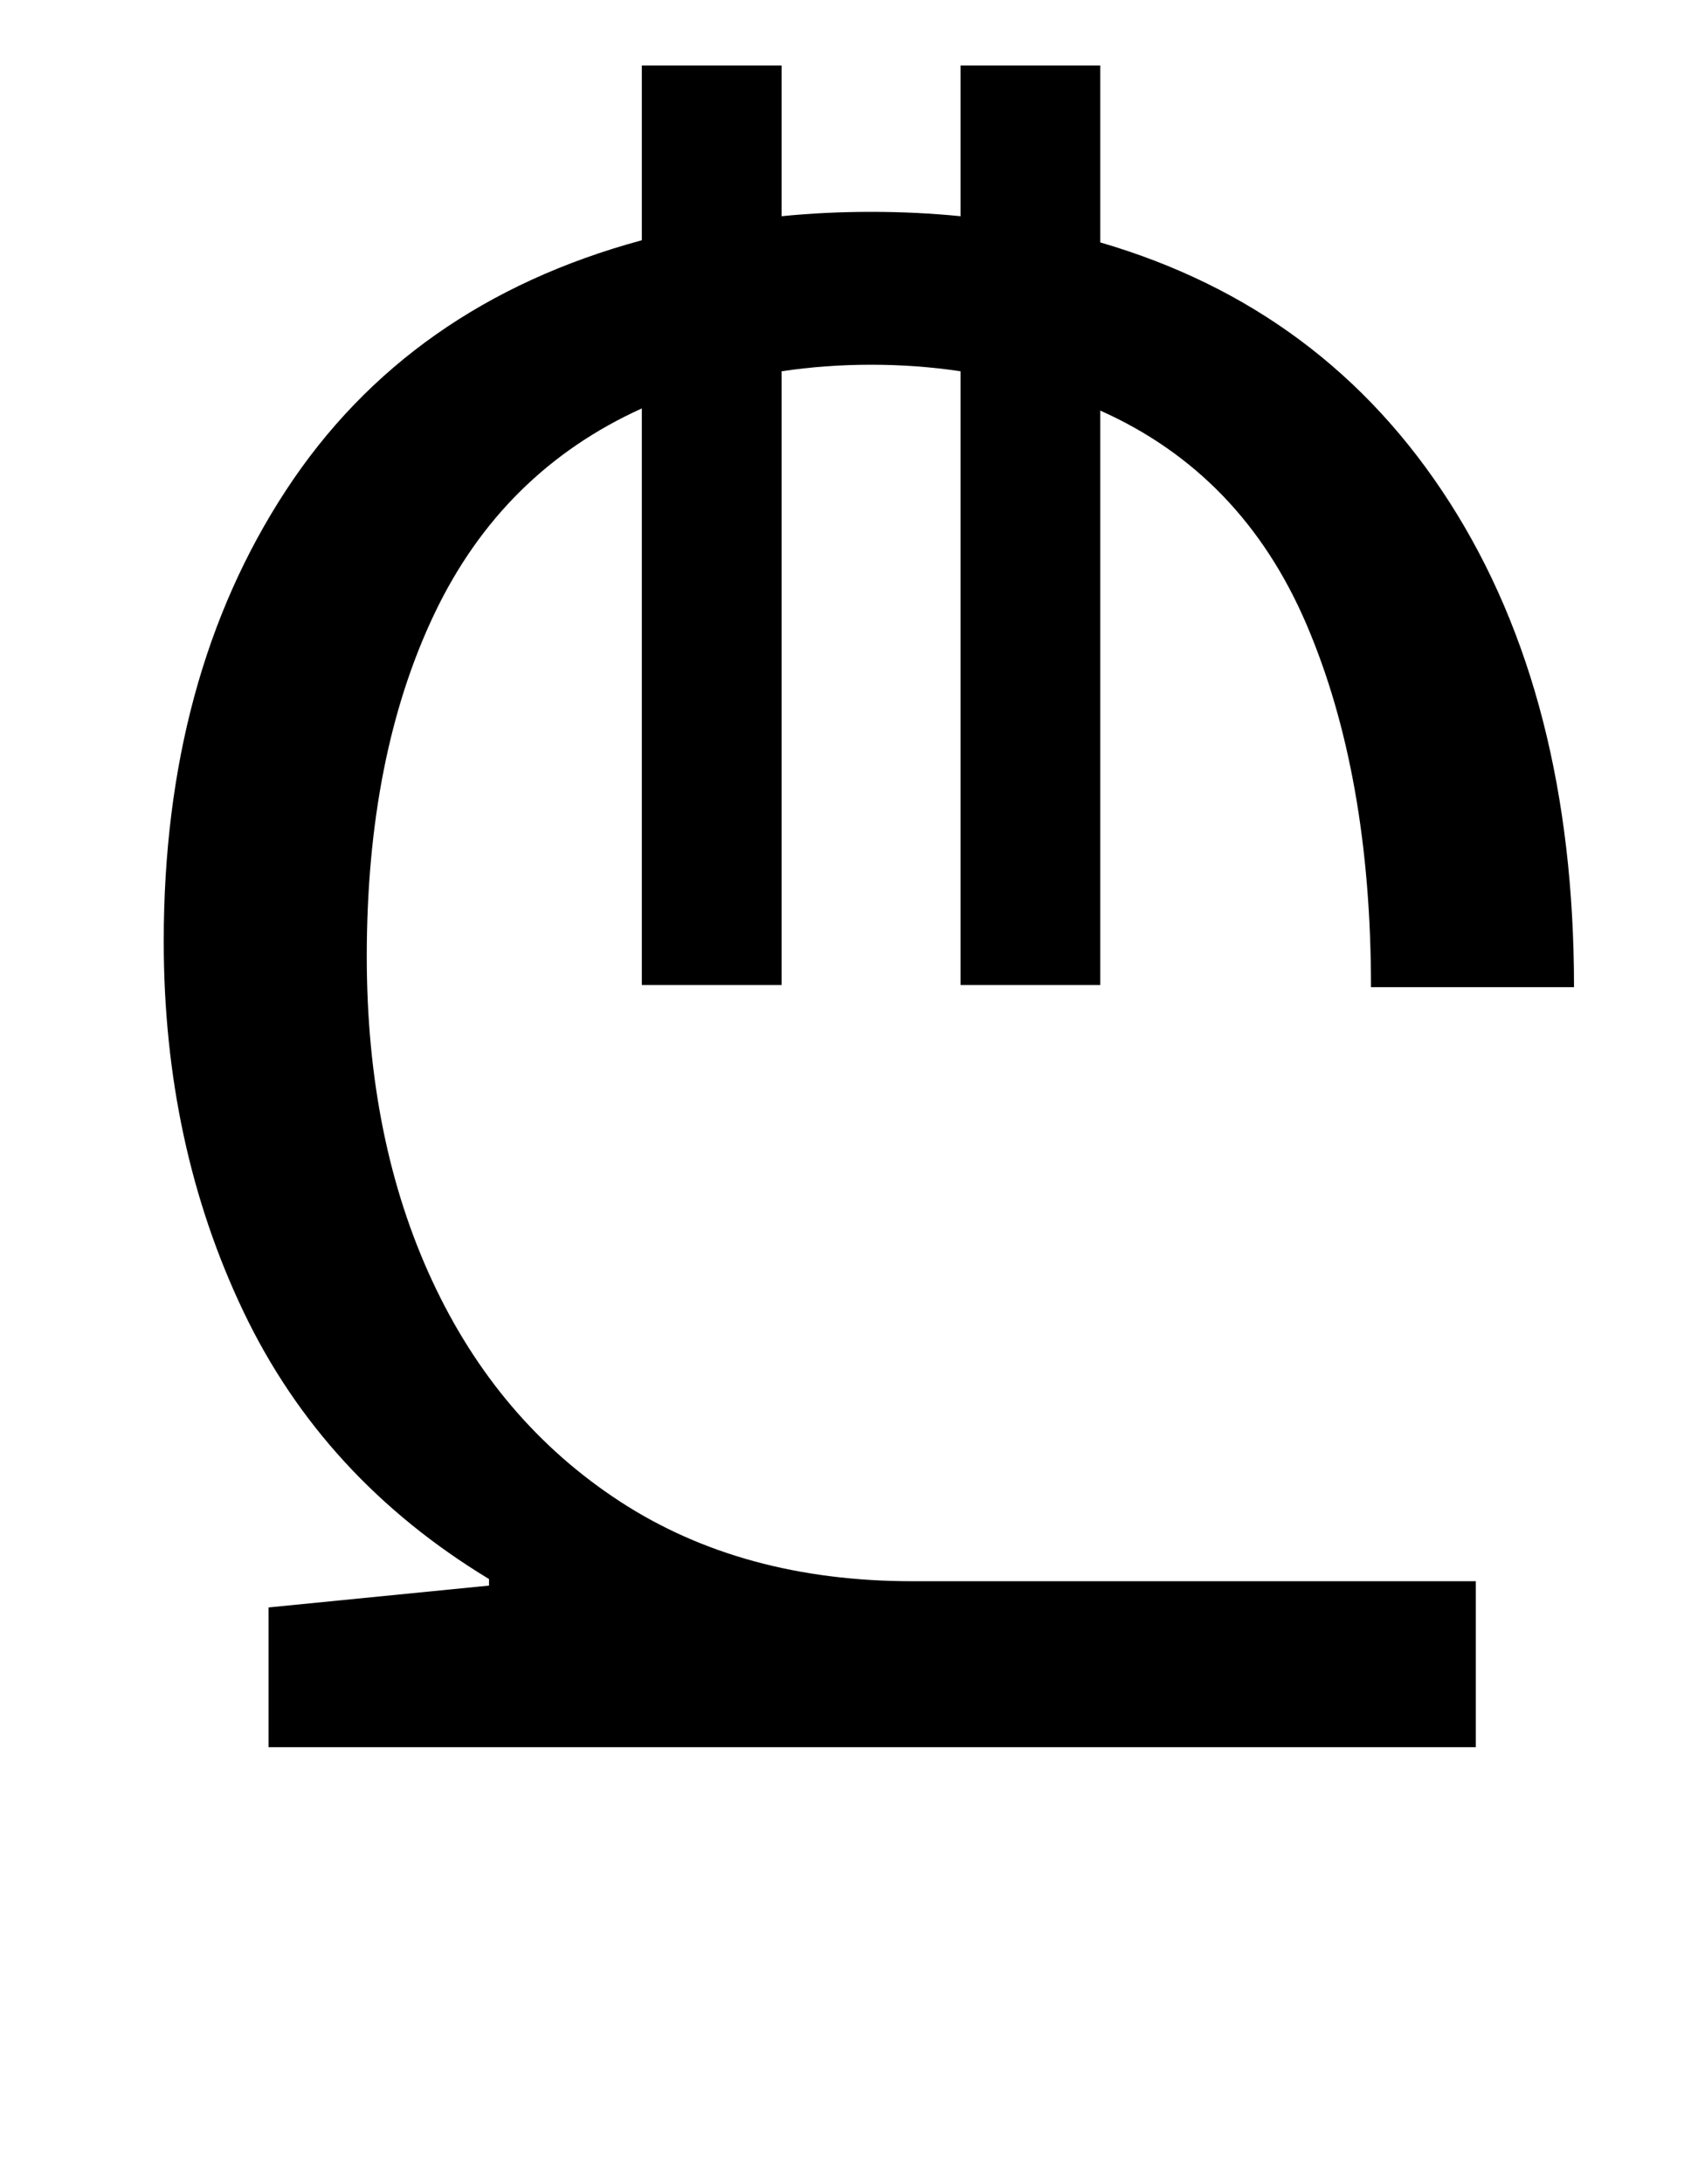 <?xml version="1.0" standalone="no"?>
<!DOCTYPE svg PUBLIC "-//W3C//DTD SVG 1.1//EN" "http://www.w3.org/Graphics/SVG/1.1/DTD/svg11.dtd" >
<svg xmlns="http://www.w3.org/2000/svg" xmlns:xlink="http://www.w3.org/1999/xlink" version="1.1" viewBox="-10 0 781 1000">
   <path fill="currentColor"
d="M113 800v-64l101 -10v-3q-76 -46 -112.5 -122.5t-36.5 -169.5q0 -121 56 -206.5t163 -114.5v-80h64v69q20 -2 41 -2t41 2v-69h64v81q103 30 160 119t57 222h-93q0 -97 -29.5 -166t-94.5 -98v263h-64v-281q-20 -3 -41 -3t-41 3v281h-64v-264q-64 29 -95 94t-31 157
q0 84 30 148.5t86 101t134 36.5h258v76h-553z" />
</svg>
